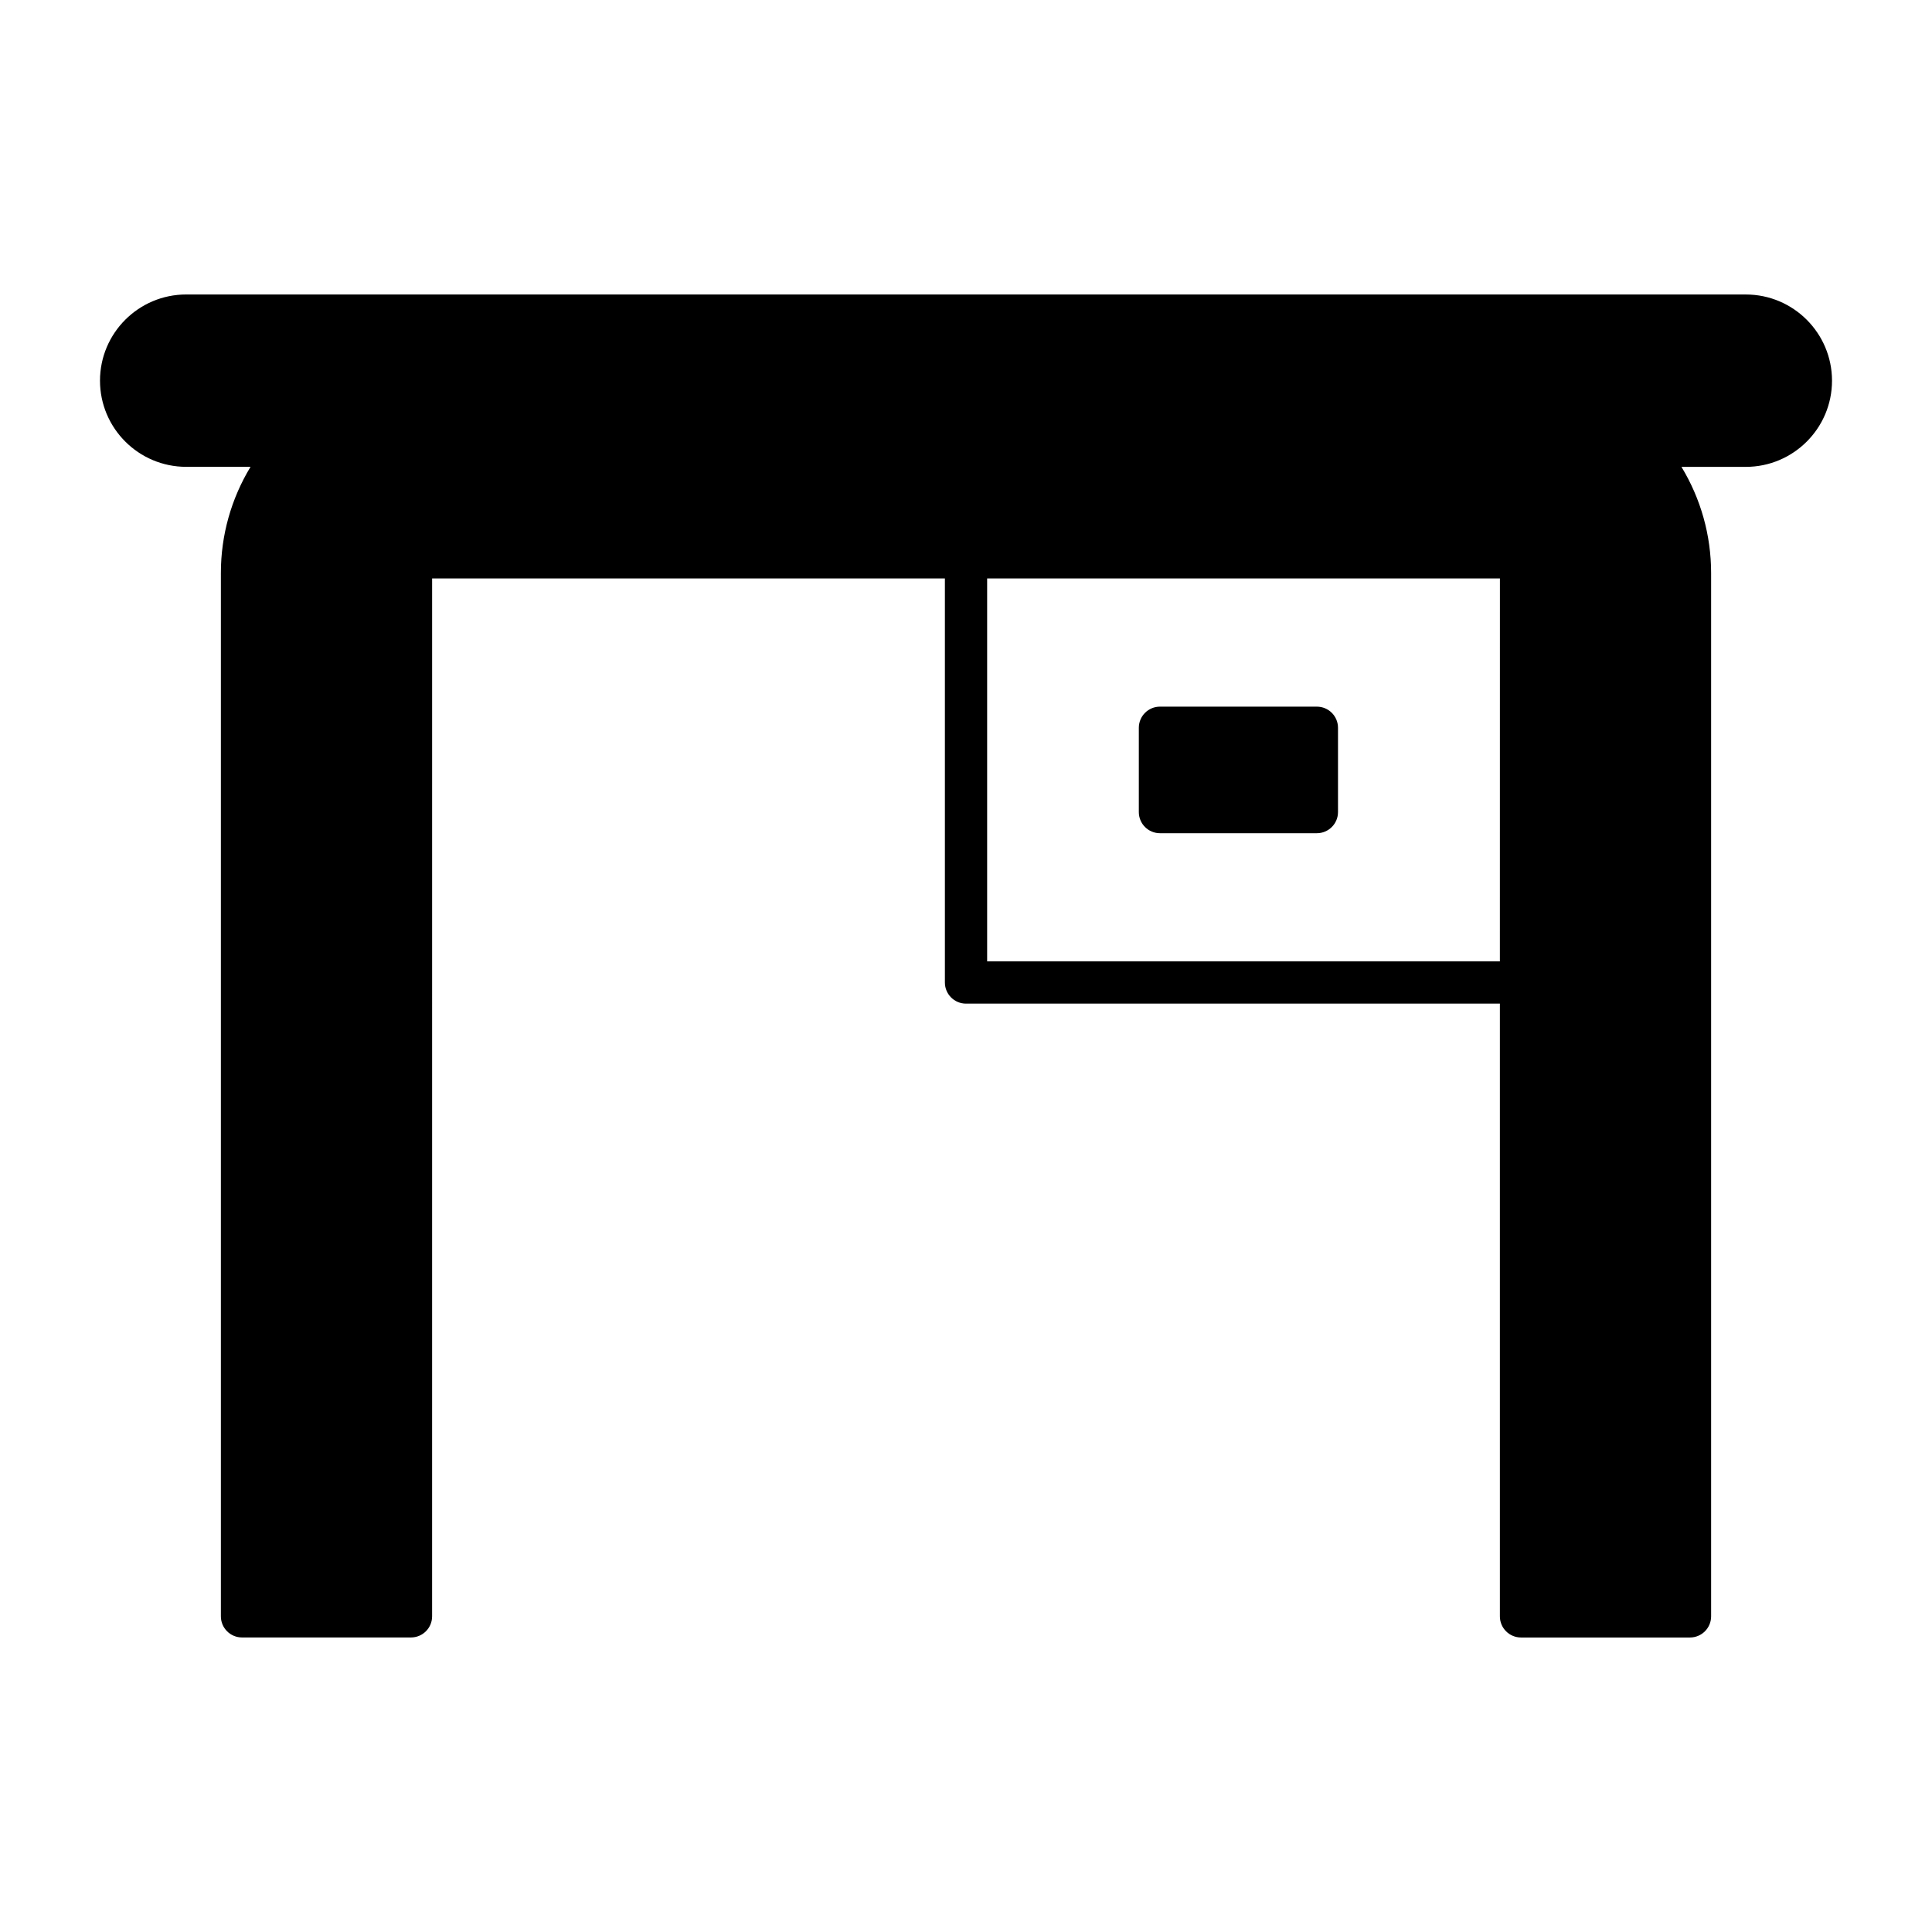 <?xml version="1.0" encoding="UTF-8"?>
<!-- Uploaded to: SVG Repo, www.svgrepo.com, Generator: SVG Repo Mixer Tools -->
<svg fill="#000000" width="800px" height="800px" version="1.1" viewBox="144 144 512 512" xmlns="http://www.w3.org/2000/svg">
 <g>
  <path d="m606.66 222.04h-413.32c-12.594 0-22.84 10.242-22.84 22.84 0 12.594 10.246 22.836 22.84 22.836h17.055c-5.121 8.438-7.859 18.109-7.859 28.129v276.5c0 3.09 2.508 5.598 5.598 5.598h44.781c3.09 0 5.598-2.508 5.598-5.598l0.004-275.04h135.89v107.07c0 3.09 2.508 5.598 5.598 5.598h141.48v162.38c0 3.09 2.508 5.598 5.598 5.598h44.781c3.09 0 5.598-2.508 5.598-5.598v-276.5c0-10.02-2.742-19.695-7.859-28.129h17.059c12.594 0 22.84-10.242 22.84-22.836-0.004-12.598-10.246-22.844-22.844-22.844zm-65.176 176.73h-135.88v-101.47h135.89z"/>
  <path d="m451.4 364.81h41.586c3.09 0 5.598-2.508 5.598-5.598v-22.344c0-3.09-2.508-5.598-5.598-5.598h-41.586c-3.09 0-5.598 2.508-5.598 5.598v22.344c0 3.09 2.508 5.598 5.598 5.598z"/>
 </g>
</svg>